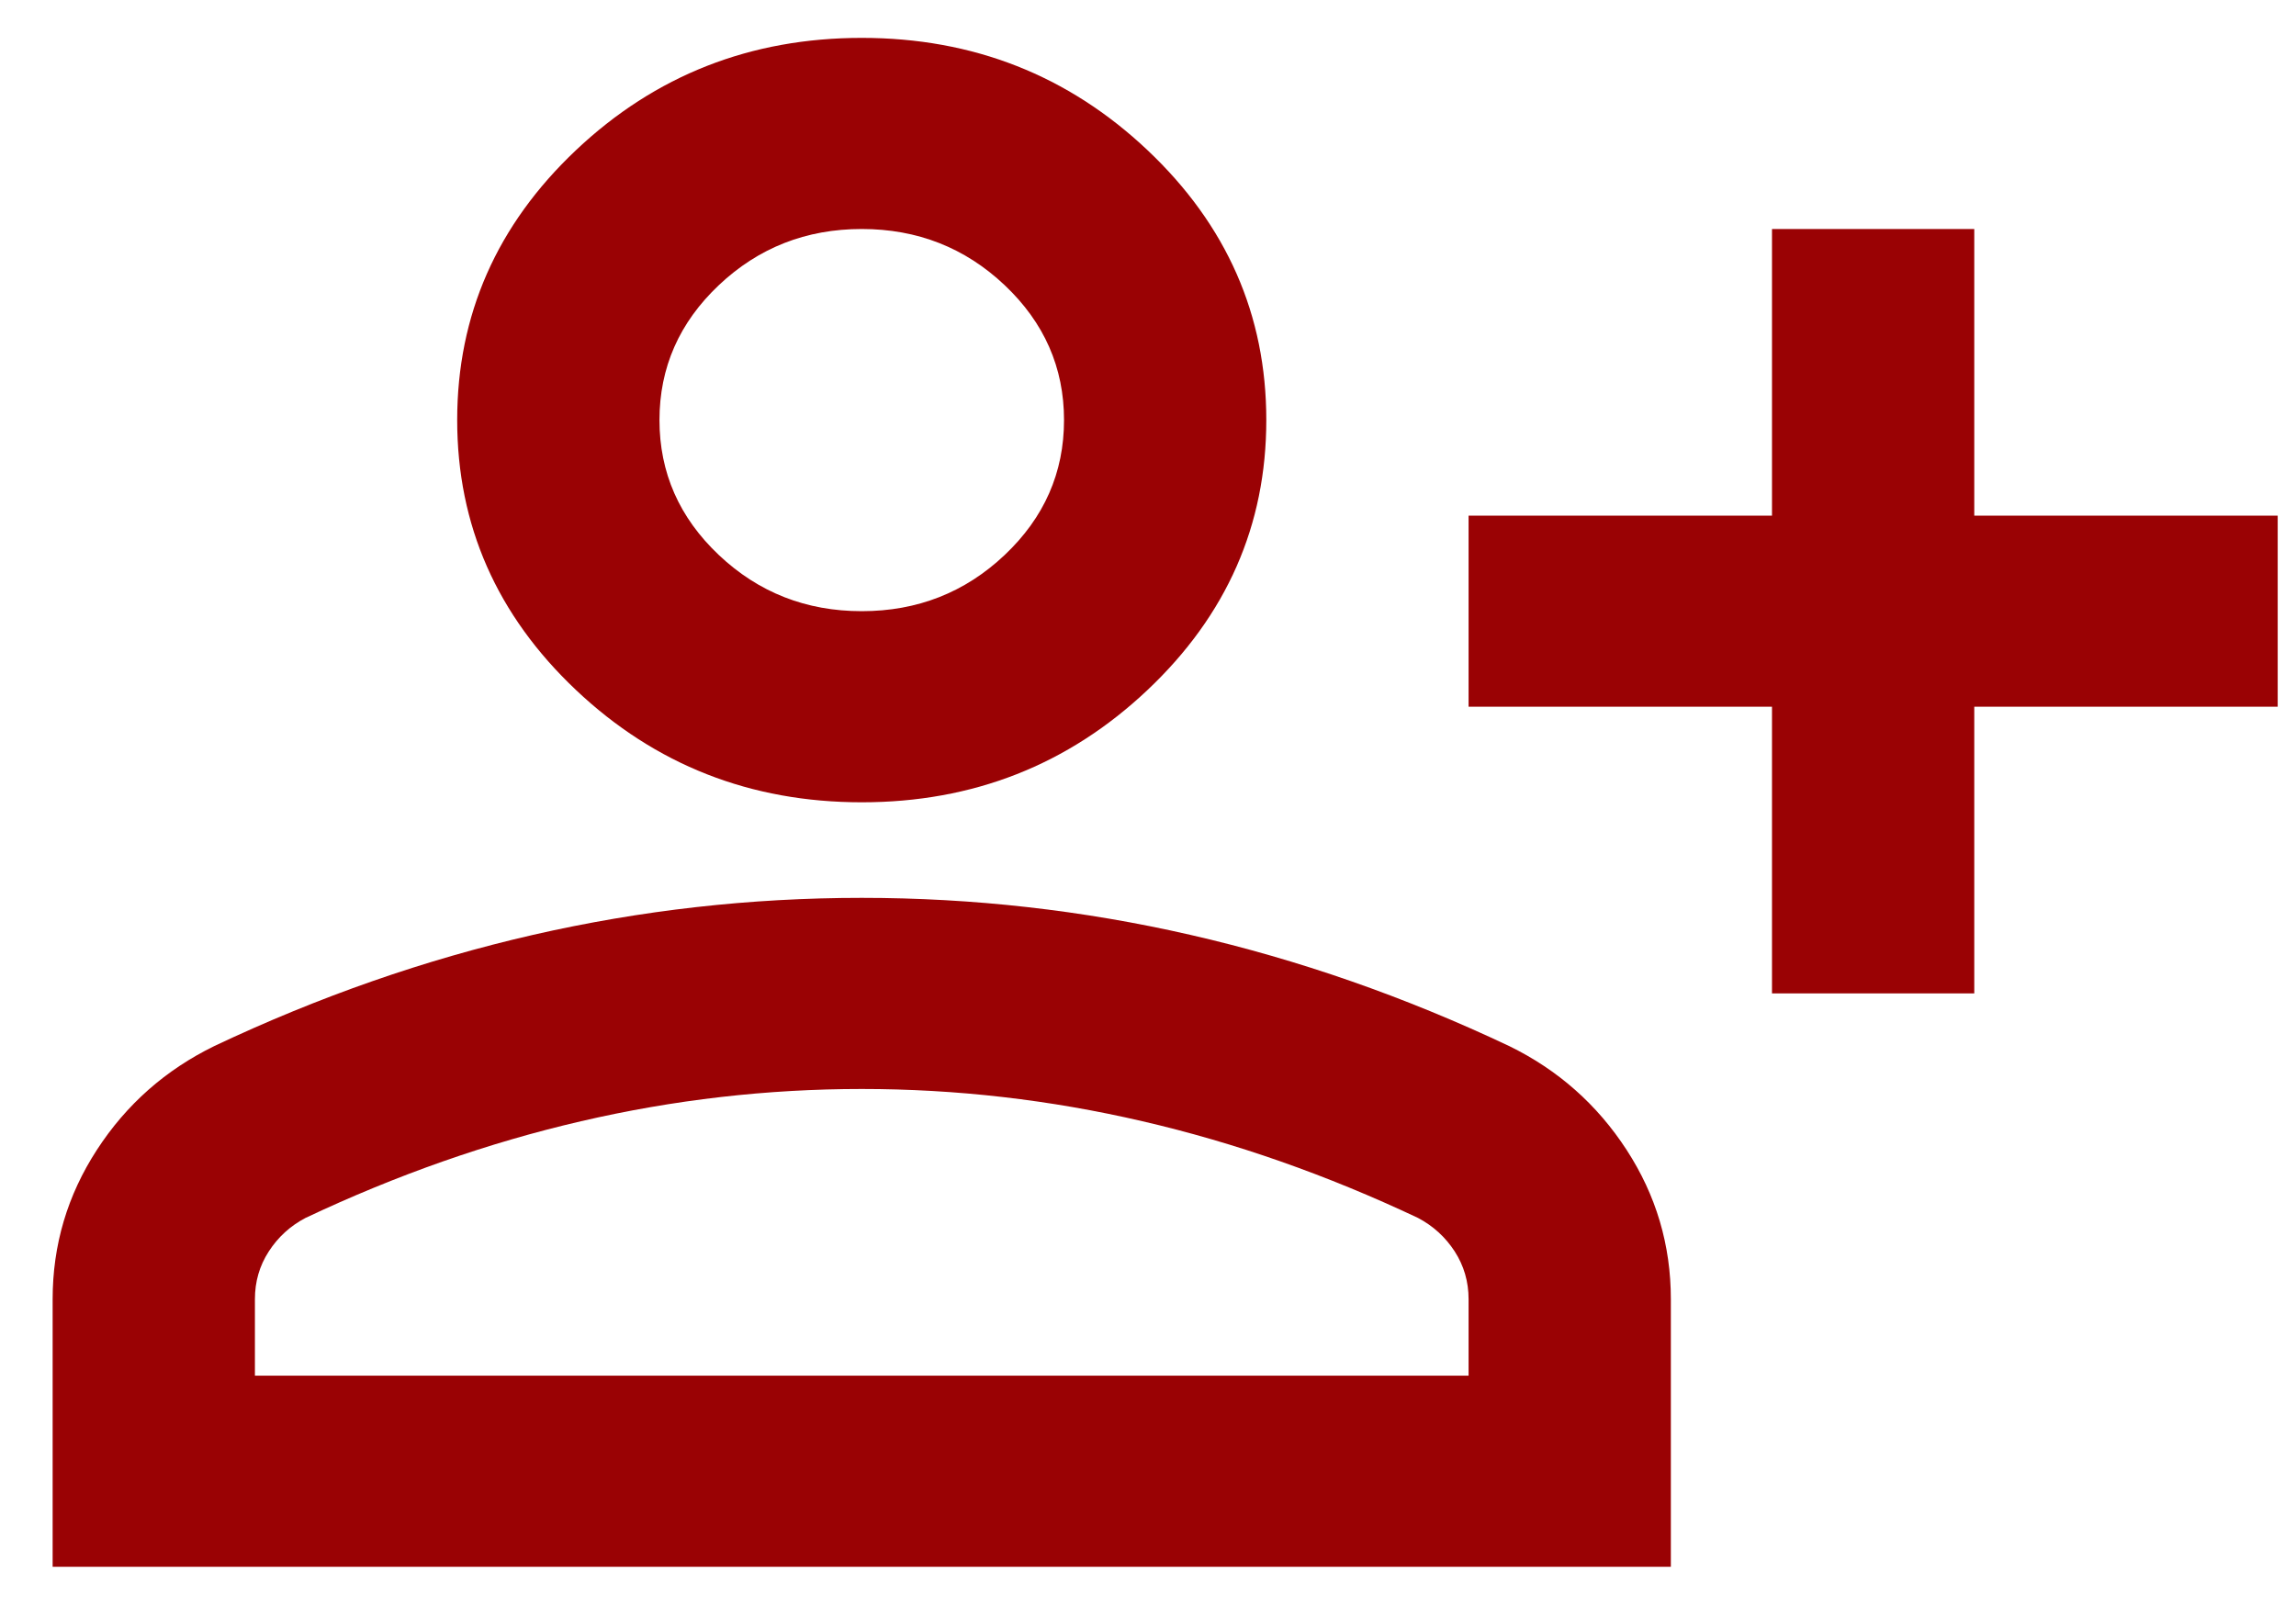 <svg xmlns="http://www.w3.org/2000/svg" width="40" height="28" viewBox="0 0 40 28" fill="none"><path d="M30.871 17.309V12.314H25.585V8.984H30.871V3.99H34.395V8.984H39.681V12.314H34.395V17.309H30.871ZM15.013 13.979C13.075 13.979 11.415 13.327 10.035 12.023C8.655 10.719 7.965 9.151 7.965 7.319C7.965 5.488 8.655 3.92 10.035 2.616C11.415 1.312 13.075 0.66 15.013 0.66C16.951 0.66 18.61 1.312 19.991 2.616C21.371 3.92 22.061 5.488 22.061 7.319C22.061 9.151 21.371 10.719 19.991 12.023C18.61 13.327 16.951 13.979 15.013 13.979ZM0.917 27.299V22.637C0.917 21.693 1.174 20.826 1.688 20.035C2.201 19.244 2.884 18.641 3.736 18.225C5.557 17.364 7.407 16.719 9.286 16.289C11.166 15.859 13.075 15.644 15.013 15.644C16.951 15.644 18.86 15.859 20.739 16.289C22.619 16.719 24.469 17.364 26.29 18.225C27.142 18.641 27.824 19.244 28.338 20.035C28.852 20.826 29.109 21.693 29.109 22.637V27.299H0.917ZM4.441 23.969H25.585V22.637C25.585 22.331 25.504 22.054 25.343 21.804C25.181 21.555 24.968 21.36 24.704 21.221C23.118 20.472 21.518 19.91 19.902 19.536C18.287 19.161 16.657 18.974 15.013 18.974C13.368 18.974 11.738 19.161 10.123 19.536C8.508 19.91 6.908 20.472 5.322 21.221C5.057 21.36 4.844 21.555 4.683 21.804C4.521 22.054 4.441 22.331 4.441 22.637V23.969ZM15.013 10.649C15.982 10.649 16.812 10.323 17.502 9.671C18.192 9.019 18.537 8.235 18.537 7.319C18.537 6.404 18.192 5.62 17.502 4.968C16.812 4.316 15.982 3.99 15.013 3.99C14.044 3.99 13.214 4.316 12.524 4.968C11.834 5.62 11.489 6.404 11.489 7.319C11.489 8.235 11.834 9.019 12.524 9.671C13.214 10.323 14.044 10.649 15.013 10.649Z" fill="#9A0204"></path></svg>